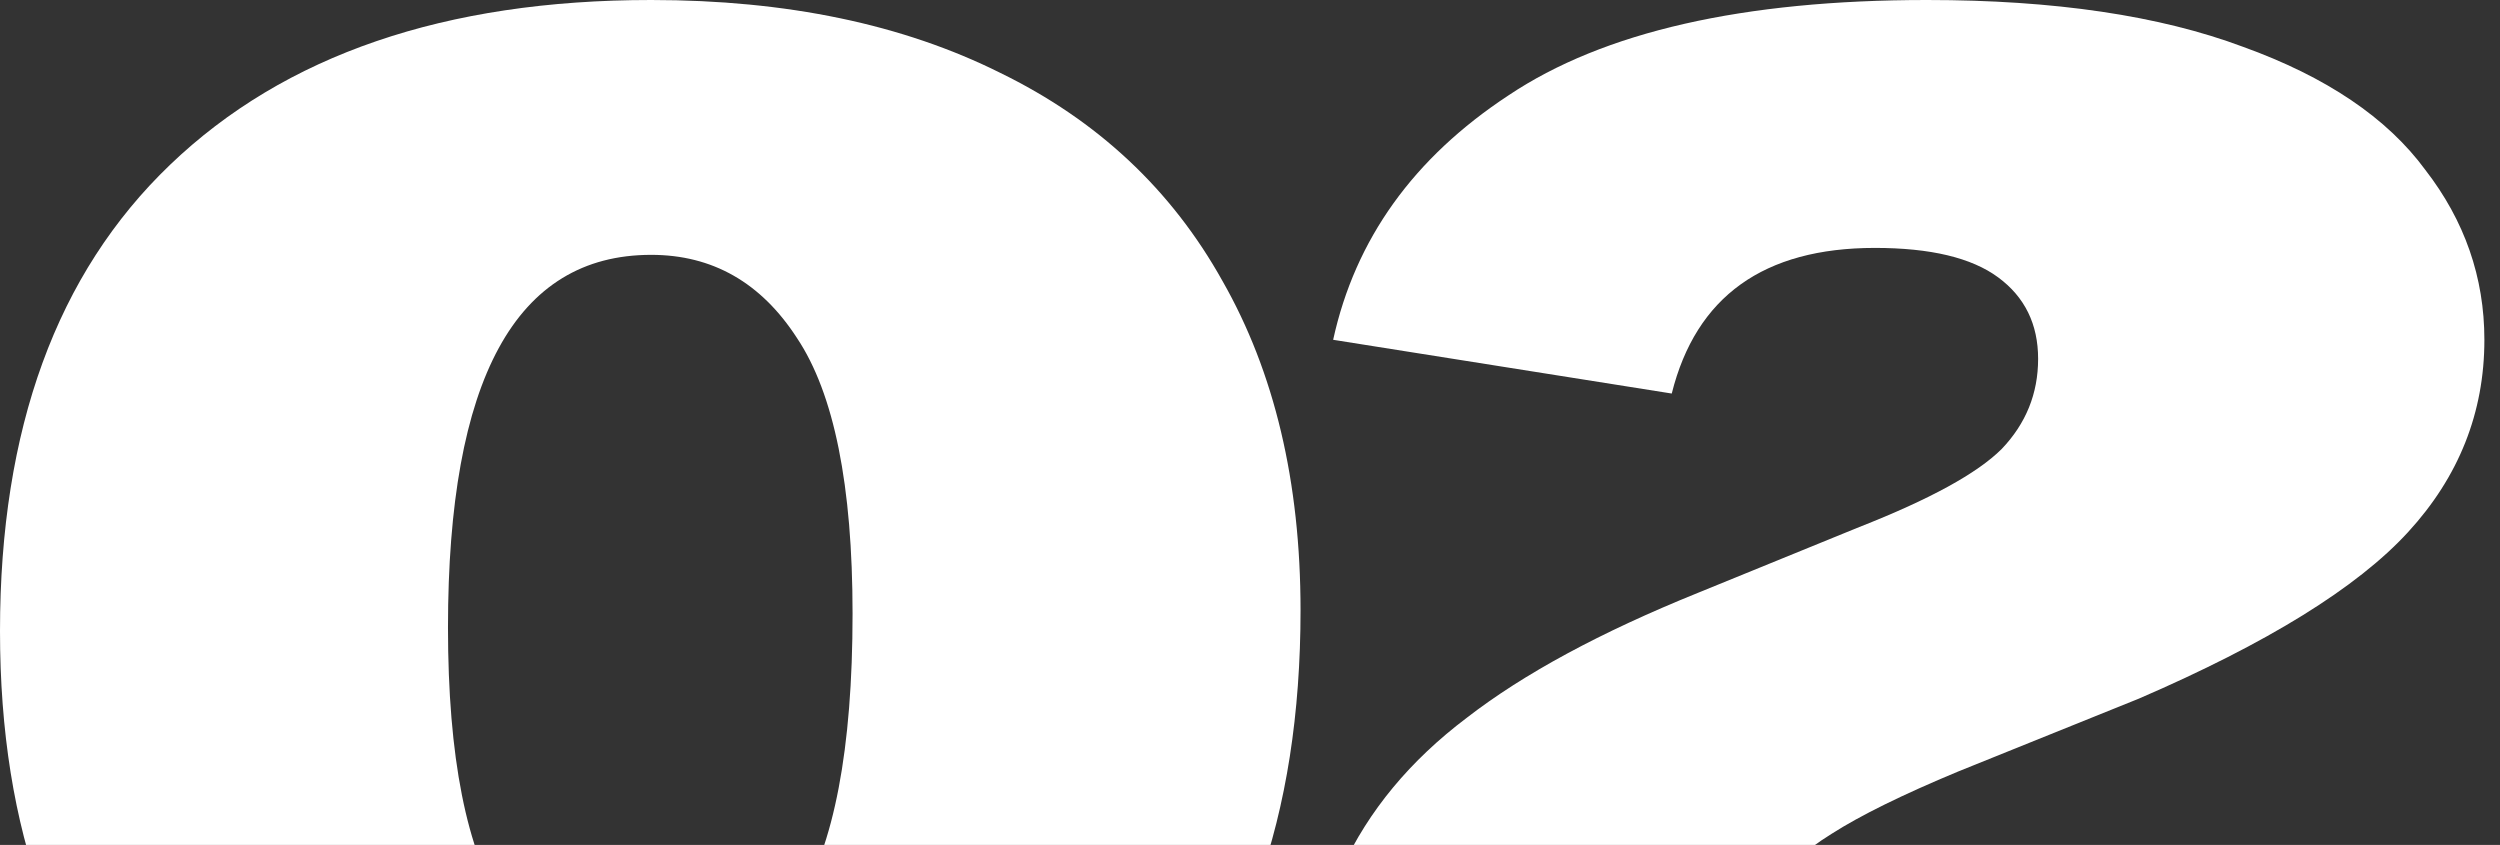 <?xml version="1.0" encoding="UTF-8"?> <svg xmlns="http://www.w3.org/2000/svg" viewBox="0 0 360 121.667" fill="none"><rect x="0" y="0" width="360" height="121.667" fill="#333333" stroke="none"/><path d="M93.764 181.241C64.093 181.241 41.006 173.419 24.504 157.775C8.168 141.964 0 119.663 0 90.87C0 61.745 8.168 39.36 24.504 23.716C41.006 7.905 64.093 0 93.764 0C113.267 0 130.02 3.495 144.022 10.485C158.024 17.309 168.692 27.294 176.027 40.442C183.528 53.59 187.278 69.401 187.278 87.875C187.278 117.665 179.027 140.716 162.525 157.026C146.189 173.169 123.269 181.241 93.764 181.241ZM64.51 90.371C64.51 109.011 67.177 122.492 72.511 130.813C78.012 138.968 85.096 143.046 93.764 143.046C102.432 143.046 109.433 138.802 114.768 130.314C120.101 121.826 122.769 107.846 122.769 88.374C122.769 69.9 120.101 56.669 114.768 48.68C109.6 40.692 102.599 36.698 93.764 36.698C74.261 36.698 64.51 54.589 64.51 90.371Z" fill="white"></path><path d="M187.474 155.029C187.474 143.212 189.391 133.227 193.225 125.071C197.059 116.75 203.059 109.511 211.227 103.353C219.395 97.028 230.48 91.037 244.482 85.378L267.736 75.892C277.905 71.897 284.738 68.153 288.238 64.658C291.739 60.996 293.489 56.669 293.489 51.676C293.489 46.683 291.573 42.772 287.739 39.943C283.906 37.114 277.987 35.699 269.985 35.699C253.984 35.699 244.232 42.689 240.732 56.669L191.974 48.93C195.142 34.451 203.56 22.718 217.228 13.73C230.897 4.577 250.985 0 277.488 0C295.823 0 310.993 2.247 322.994 6.74C334.996 11.068 343.748 16.976 349.247 24.465C354.915 31.788 357.751 39.943 357.751 48.93C357.751 59.415 354.084 68.652 346.747 76.641C339.413 84.629 326.495 92.618 307.991 100.606L281.989 111.092C273.987 114.42 267.902 117.416 263.736 120.079C259.734 122.575 256.985 125.071 255.483 127.568C253.984 129.898 253.15 132.644 252.983 135.806H360V177.996H187.474V155.029Z" fill="white"></path></svg> 